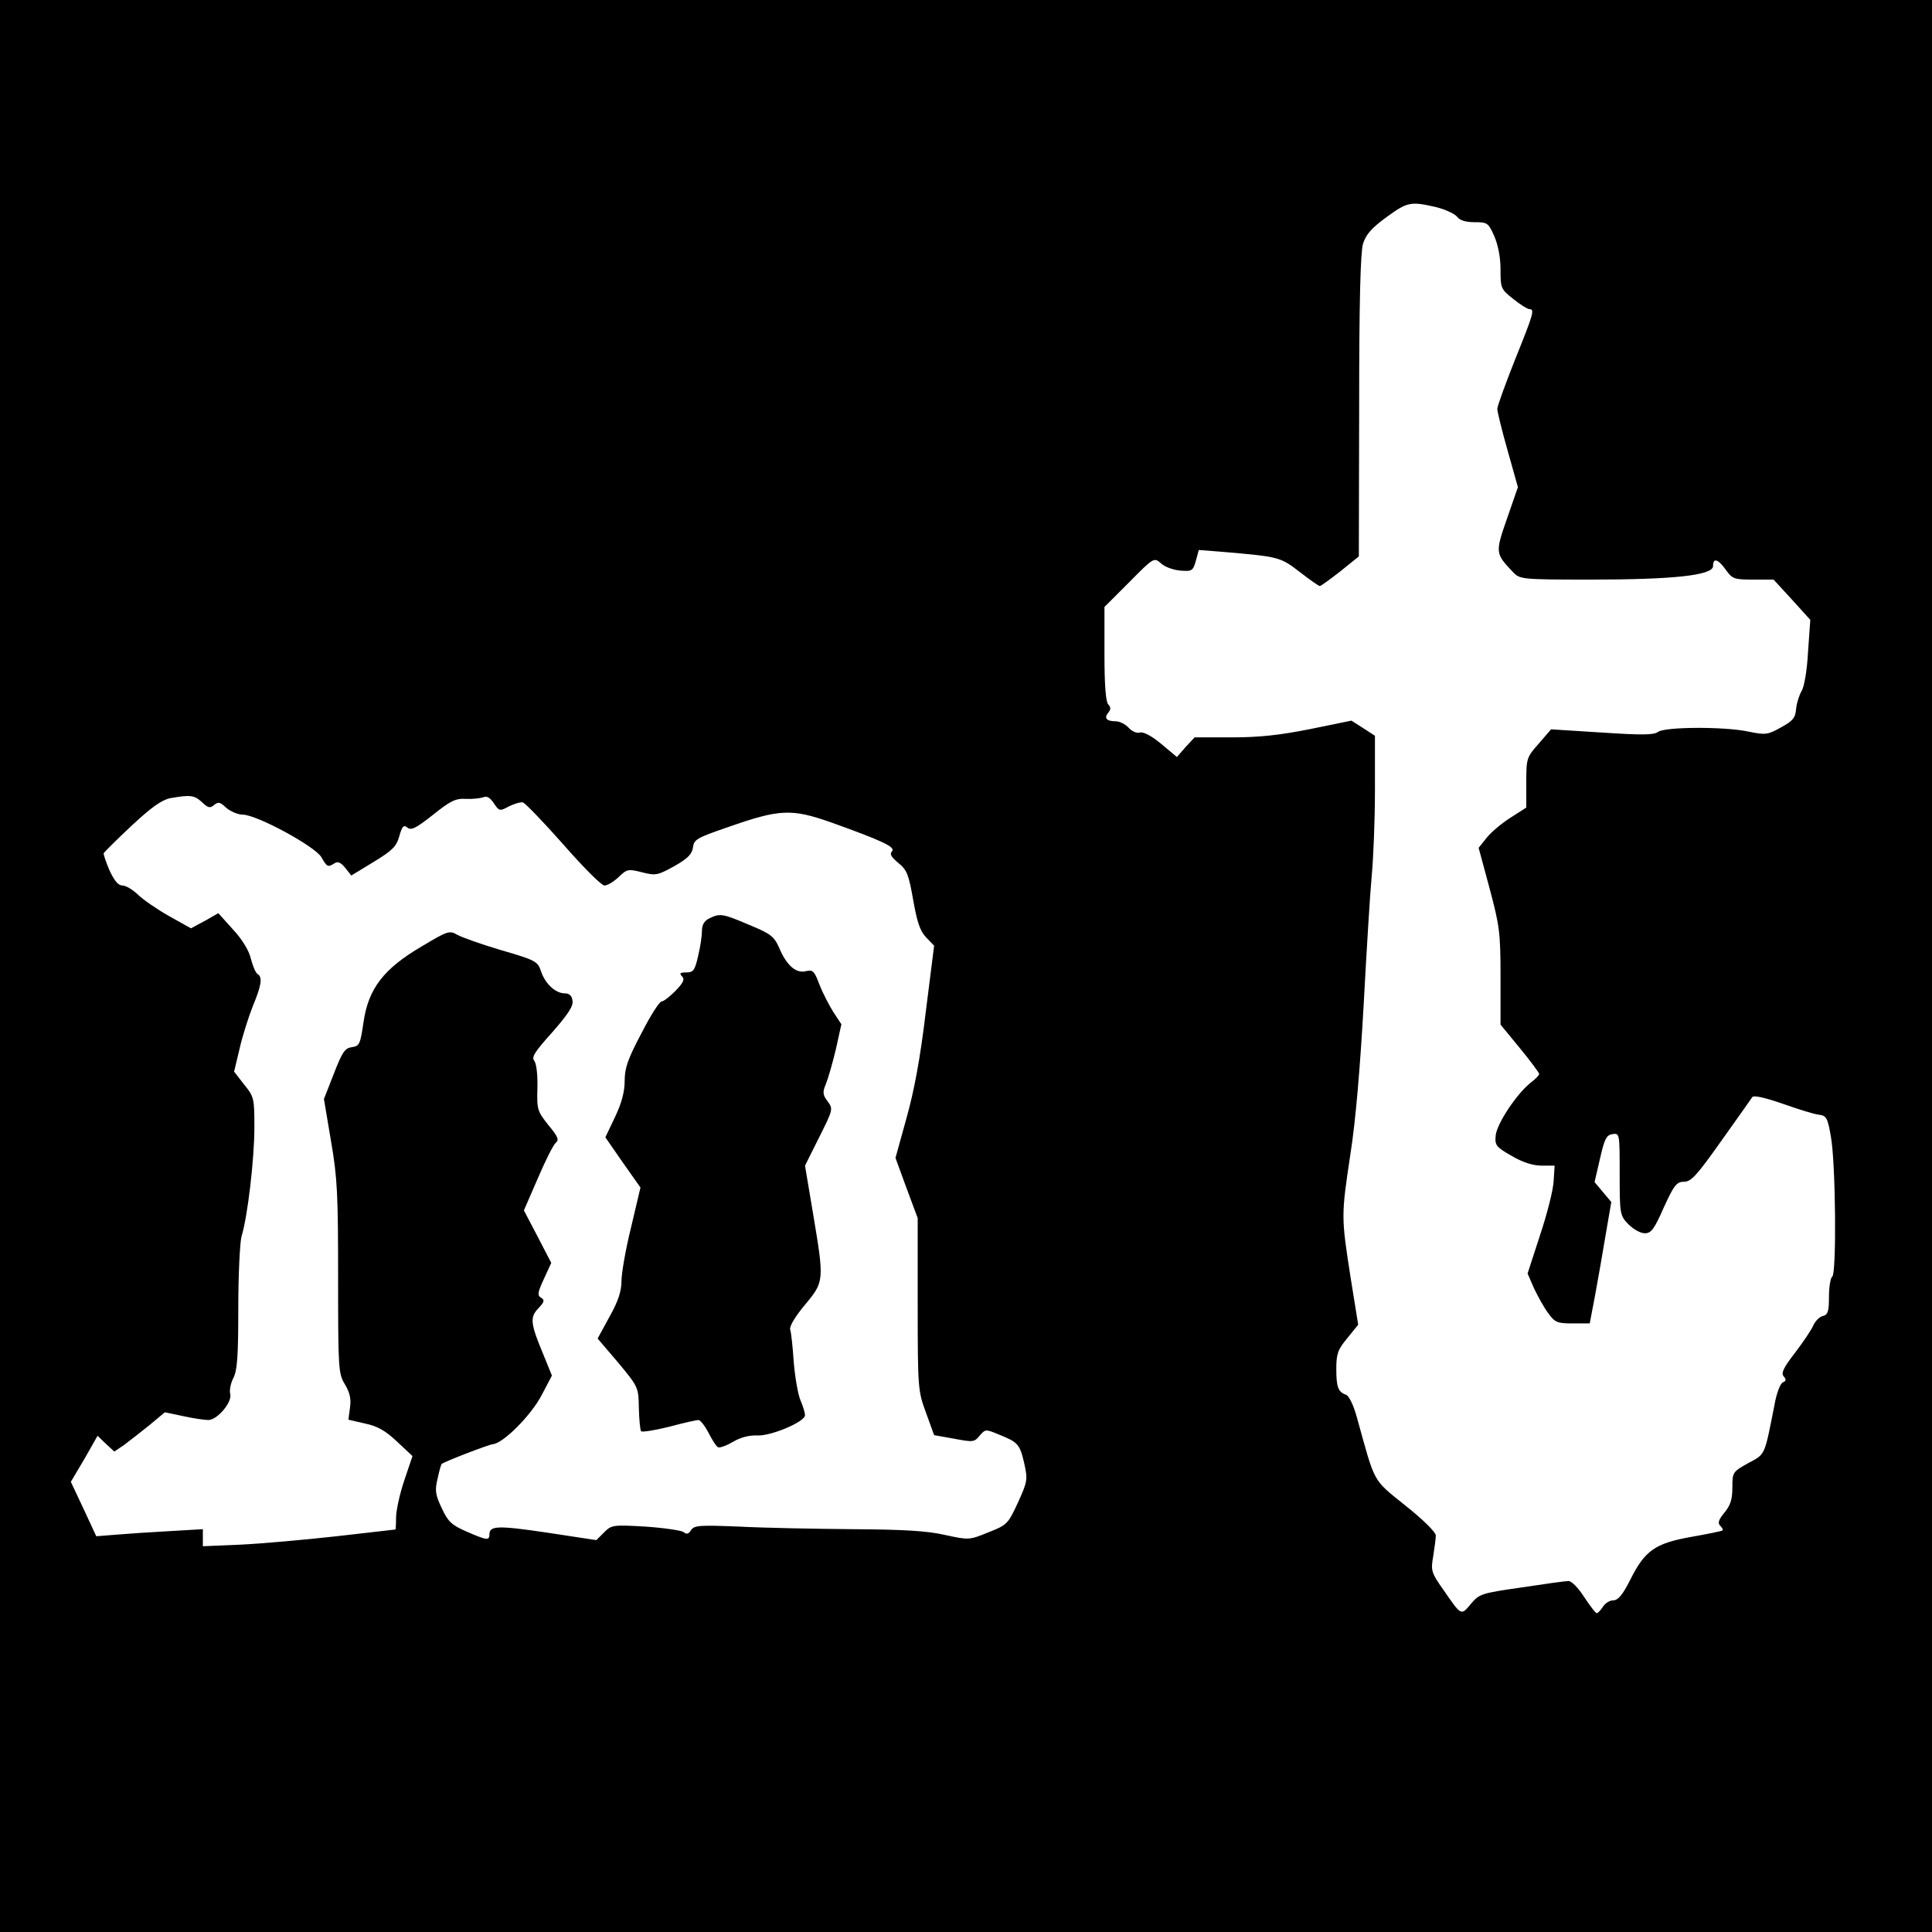 <?xml version="1.0" standalone="no"?>
<!DOCTYPE svg PUBLIC "-//W3C//DTD SVG 20010904//EN"
 "http://www.w3.org/TR/2001/REC-SVG-20010904/DTD/svg10.dtd">
<svg version="1.0" xmlns="http://www.w3.org/2000/svg"
 width="600pt" height="600pt" viewBox="0 0 600 600"
 preserveAspectRatio="xMidYMid meet">
<g transform="translate(0,600) scale(0.1,-0.1)"
fill="#000000" stroke="none">
<path d="M0 3000 l0 -3000 3000 0 3000 0 0 3000 0 3000 -3000 0 -3000 0 0
-3000z m4459 2357 c29 -7 59 -21 66 -30 8 -11 26 -17 54 -17 40 0 43 -2 61
-42 12 -27 20 -66 20 -104 0 -59 1 -62 39 -92 22 -18 45 -32 50 -32 18 0 14
-13 -44 -157 -30 -76 -55 -144 -55 -153 0 -8 14 -66 32 -129 l32 -114 -34 -98
c-37 -106 -36 -108 19 -166 21 -22 27 -23 239 -23 258 0 382 13 382 42 0 27
16 22 40 -12 20 -28 26 -30 85 -30 l63 0 57 -62 57 -63 -7 -100 c-3 -57 -12
-109 -20 -121 -7 -12 -15 -36 -17 -55 -2 -28 -10 -38 -47 -58 -41 -23 -48 -24
-101 -13 -75 16 -260 15 -281 -1 -13 -10 -52 -10 -174 -2 l-158 10 -38 -44
c-38 -43 -39 -46 -39 -121 l0 -78 -50 -32 c-28 -18 -61 -46 -74 -63 l-24 -30
34 -126 c31 -116 34 -138 34 -274 l0 -149 60 -73 c33 -40 60 -77 60 -80 0 -4
-11 -16 -26 -27 -44 -35 -105 -127 -109 -164 -3 -31 1 -36 50 -64 34 -20 66
-30 93 -30 l40 0 -3 -47 c-1 -27 -20 -102 -42 -168 l-39 -120 20 -46 c12 -25
31 -60 44 -77 21 -29 28 -32 76 -32 l53 0 17 89 c9 50 24 134 33 189 l17 99
-26 31 -26 31 17 73 c14 62 20 73 39 76 22 3 22 2 22 -124 0 -125 1 -129 27
-156 15 -15 37 -28 51 -28 20 0 29 12 59 80 32 70 40 80 63 80 22 0 40 20 115
126 50 70 93 131 97 137 4 6 37 -1 95 -21 48 -17 99 -33 113 -34 22 -3 26 -10
36 -68 15 -83 18 -427 4 -435 -5 -3 -10 -31 -10 -62 0 -45 -3 -56 -19 -60 -10
-2 -24 -16 -30 -30 -6 -14 -32 -52 -57 -85 -35 -45 -43 -62 -35 -72 9 -10 8
-15 -2 -19 -8 -3 -20 -34 -26 -69 -32 -162 -28 -153 -82 -182 -48 -27 -49 -28
-49 -76 0 -37 -6 -55 -25 -78 -18 -22 -21 -32 -13 -40 7 -7 10 -13 7 -15 -2
-2 -46 -11 -97 -20 -112 -20 -144 -42 -190 -135 -23 -45 -37 -62 -52 -62 -11
0 -25 -9 -32 -20 -7 -11 -16 -20 -19 -20 -4 0 -21 23 -39 50 -18 28 -39 50
-49 50 -9 0 -74 -9 -146 -20 -125 -18 -131 -20 -157 -51 -31 -37 -29 -38 -85
43 -38 54 -40 60 -32 105 4 26 8 55 8 64 1 10 -41 51 -94 93 -104 84 -93 65
-151 274 -10 37 -24 66 -33 70 -25 9 -31 23 -31 81 0 47 5 60 34 95 l34 42
-24 149 c-29 187 -29 189 0 382 16 101 30 267 41 463 9 168 20 348 25 400 5
52 10 172 10 265 l0 170 -37 24 -36 23 -127 -26 c-95 -19 -159 -26 -244 -26
l-116 0 -28 -30 -27 -31 -49 41 c-30 25 -55 38 -66 35 -9 -3 -24 3 -35 15 -10
11 -28 20 -40 20 -29 0 -37 10 -23 27 8 10 8 17 0 25 -8 8 -12 61 -12 157 l0
146 77 77 c76 77 77 77 98 59 11 -11 38 -21 60 -23 37 -3 40 -1 49 31 l9 33
76 -6 c174 -15 177 -16 237 -62 31 -24 59 -44 63 -44 3 0 32 21 64 46 l57 46
1 466 c0 327 4 478 12 505 9 29 27 49 72 82 66 48 75 50 154 32z m-3832 -1848
c19 -18 25 -20 38 -9 13 11 19 9 38 -9 13 -11 36 -21 51 -21 43 0 224 -98 244
-132 18 -31 20 -32 41 -19 10 7 20 2 33 -14 l19 -24 69 42 c59 36 71 48 80 80
9 32 14 36 25 27 12 -10 27 -2 79 39 55 44 71 52 103 50 21 -1 45 2 54 5 11 5
21 -1 33 -19 16 -24 18 -25 47 -9 17 8 36 14 43 12 7 -2 63 -60 125 -130 62
-71 119 -128 128 -128 10 0 29 12 44 26 26 25 30 26 73 15 43 -11 49 -9 100
19 42 24 55 37 58 58 3 25 12 30 108 63 162 57 198 58 321 15 159 -57 202 -77
189 -90 -8 -8 -2 -18 20 -36 27 -22 32 -36 46 -115 12 -68 21 -96 40 -116 l25
-26 -26 -206 c-17 -143 -36 -245 -60 -330 l-34 -123 34 -93 35 -94 0 -268 c0
-263 1 -269 26 -337 l25 -69 62 -11 c58 -11 63 -11 79 9 18 21 19 21 60 4 60
-24 65 -30 79 -90 11 -50 10 -56 -20 -122 -31 -67 -34 -69 -92 -92 -59 -24
-60 -24 -134 -8 -56 13 -131 17 -288 18 -117 1 -275 4 -351 8 -124 5 -140 4
-150 -11 -7 -12 -14 -14 -23 -6 -7 5 -60 13 -118 17 -102 6 -106 5 -129 -18
l-24 -24 -151 23 c-155 23 -181 22 -181 -5 0 -20 -8 -19 -72 9 -46 20 -57 31
-76 72 -20 42 -22 56 -13 92 5 24 11 45 13 46 14 9 146 60 159 61 32 3 118 89
151 152 l32 61 -26 64 c-41 98 -43 117 -16 145 19 20 20 26 8 33 -12 7 -10 17
9 58 l23 50 -42 81 -43 82 43 99 c23 54 48 104 56 111 11 9 7 19 -23 55 -34
43 -36 48 -34 115 1 42 -3 76 -10 85 -9 11 2 28 56 88 48 55 66 81 63 98 -2
16 -10 23 -24 23 -29 0 -61 30 -74 69 -10 30 -16 34 -123 65 -61 18 -123 40
-137 48 -24 14 -30 12 -110 -36 -118 -69 -166 -131 -181 -235 -10 -69 -13 -75
-36 -78 -22 -3 -30 -15 -56 -82 l-31 -79 22 -131 c20 -115 22 -167 22 -426 0
-282 1 -296 21 -329 15 -25 20 -45 16 -72 l-5 -38 52 -12 c39 -8 64 -23 99
-56 l48 -45 -26 -77 c-14 -42 -25 -93 -25 -114 0 -20 -1 -37 -2 -37 -2 0 -84
-10 -183 -21 -99 -11 -233 -23 -297 -26 l-118 -5 0 26 0 27 -102 -6 c-57 -3
-131 -8 -166 -11 l-63 -5 -39 84 -40 85 42 71 41 72 26 -25 26 -24 31 21 c16
12 52 40 78 61 l48 40 57 -12 c31 -7 67 -12 78 -12 28 0 75 56 68 81 -3 10 1
32 9 48 13 24 16 68 16 218 0 104 5 204 10 223 19 61 40 241 40 339 0 90 -1
95 -32 133 l-31 40 17 71 c9 40 28 99 41 132 27 65 31 90 15 100 -6 3 -15 25
-21 48 -6 26 -28 61 -56 91 l-45 50 -42 -24 -43 -23 -68 38 c-37 21 -81 51
-97 67 -16 15 -37 28 -48 28 -13 0 -25 15 -40 47 -11 26 -19 50 -18 53 2 4 40
42 86 85 61 57 93 80 120 86 62 11 75 10 99 -12z"/>
<path d="M2203 3148 c-16 -8 -23 -20 -23 -39 0 -15 -5 -50 -12 -78 -10 -45
-15 -51 -37 -51 -19 0 -22 -3 -13 -12 9 -9 5 -19 -20 -45 -18 -18 -37 -33 -43
-33 -7 0 -35 -44 -63 -99 -42 -79 -52 -108 -52 -147 0 -34 -9 -69 -30 -113
l-30 -63 54 -78 55 -78 -29 -123 c-17 -68 -30 -144 -30 -168 0 -31 -10 -62
-37 -110 l-37 -68 64 -75 c63 -76 63 -77 64 -141 1 -36 4 -68 7 -72 4 -3 43 3
87 14 44 12 85 21 91 21 6 0 20 -18 31 -39 11 -22 24 -42 29 -45 5 -4 26 4 47
16 23 14 51 21 74 20 42 -3 150 42 150 63 0 7 -6 28 -14 46 -8 19 -17 72 -21
119 -3 47 -8 92 -11 101 -3 10 16 41 46 77 60 72 60 74 25 283 l-25 149 44 88
c43 86 44 88 26 112 -15 20 -16 28 -5 54 7 17 21 66 31 108 l17 77 -25 38
c-13 21 -33 59 -43 85 -16 42 -20 47 -42 42 -30 -8 -60 17 -83 72 -16 36 -26
44 -94 72 -82 35 -90 36 -123 20z"/>
</g>
</svg>
